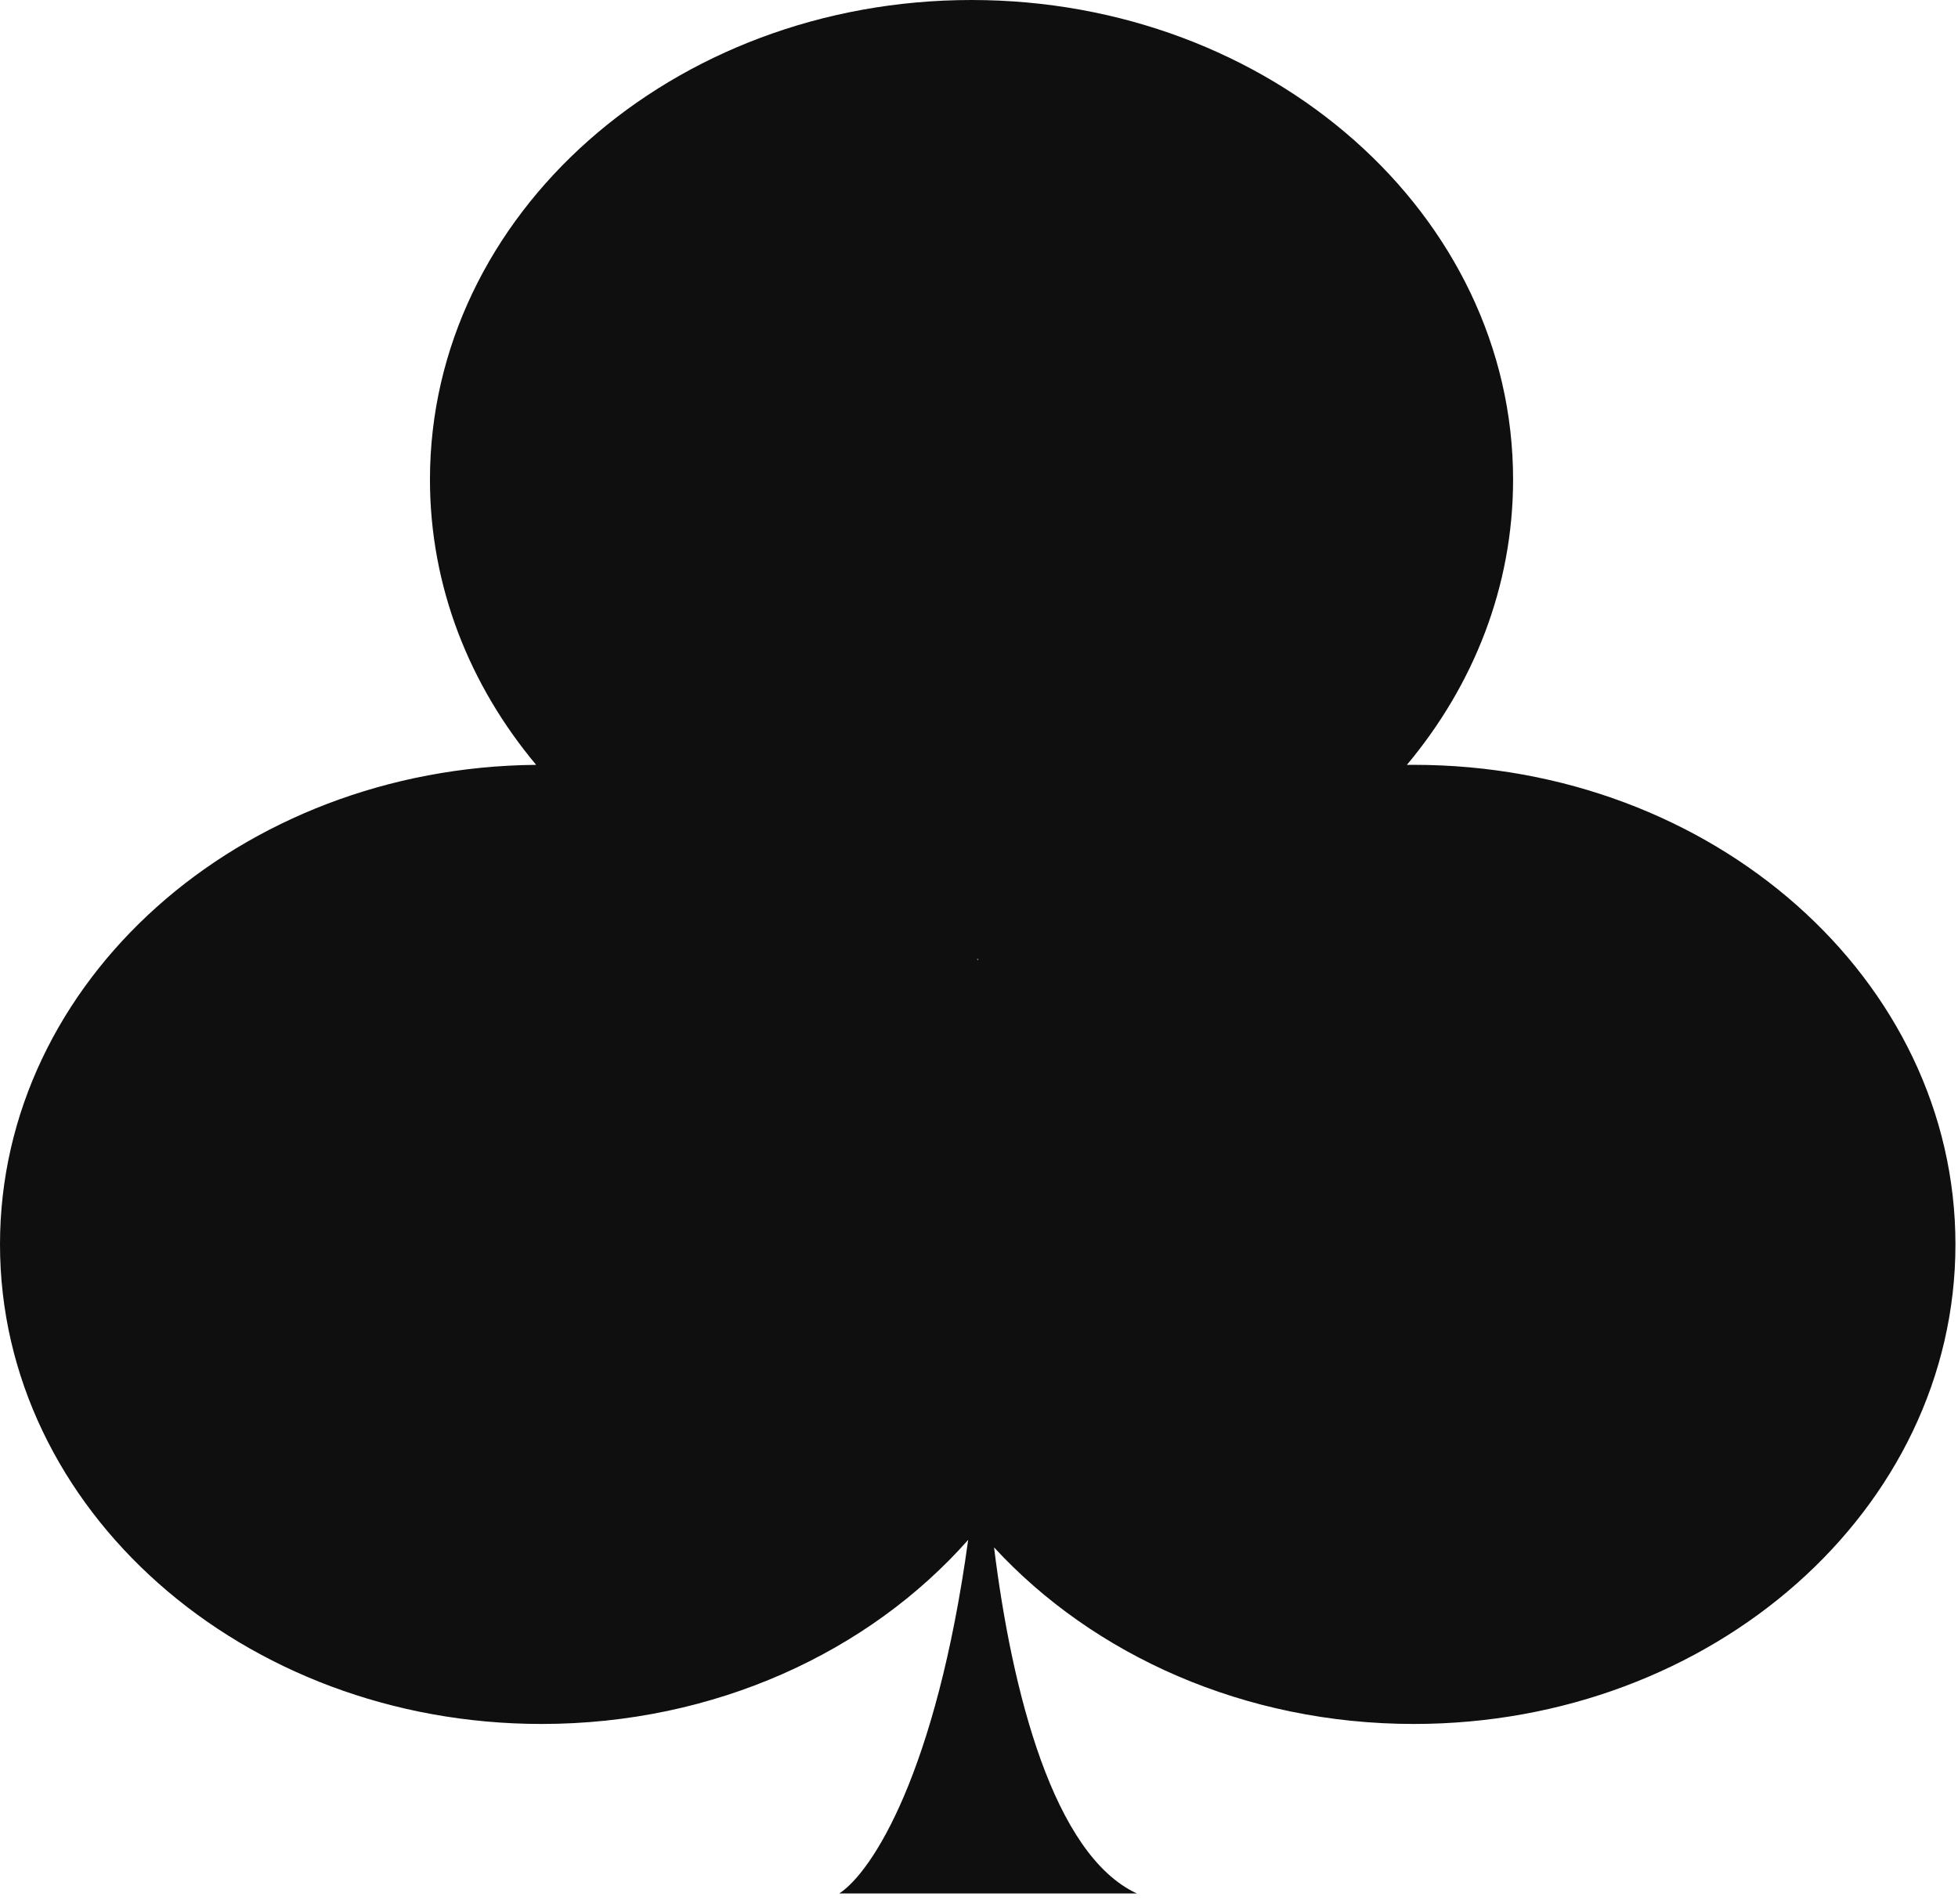 <svg width="144" height="140" viewBox="0 0 144 140" fill="none" xmlns="http://www.w3.org/2000/svg">
<path fill-rule="evenodd" clip-rule="evenodd" d="M71.848 70.536C71.887 70.536 71.926 70.535 71.965 70.535C71.945 70.558 71.925 70.582 71.906 70.605C71.887 70.582 71.867 70.559 71.848 70.536ZM39.431 56.249C34.523 50.386 31.621 43.128 31.621 35.269C31.621 15.79 49.453 0 71.45 0C93.447 0 111.279 15.79 111.279 35.269C111.279 43.128 108.376 50.387 103.468 56.251C103.639 56.249 103.81 56.248 103.982 56.248C125.979 56.248 143.812 72.038 143.812 91.517C143.812 110.995 125.979 126.785 103.982 126.785C91.529 126.785 80.41 121.724 73.107 113.799C74.418 124.382 77.463 136.412 83.612 139.251H61.721C64.139 137.68 68.85 130.376 71.204 113.246C63.913 121.489 52.57 126.785 39.829 126.785C17.832 126.785 0 110.995 0 91.517C0 72.156 17.617 56.439 39.431 56.249Z" fill="#0F0F0F"/>
</svg>
